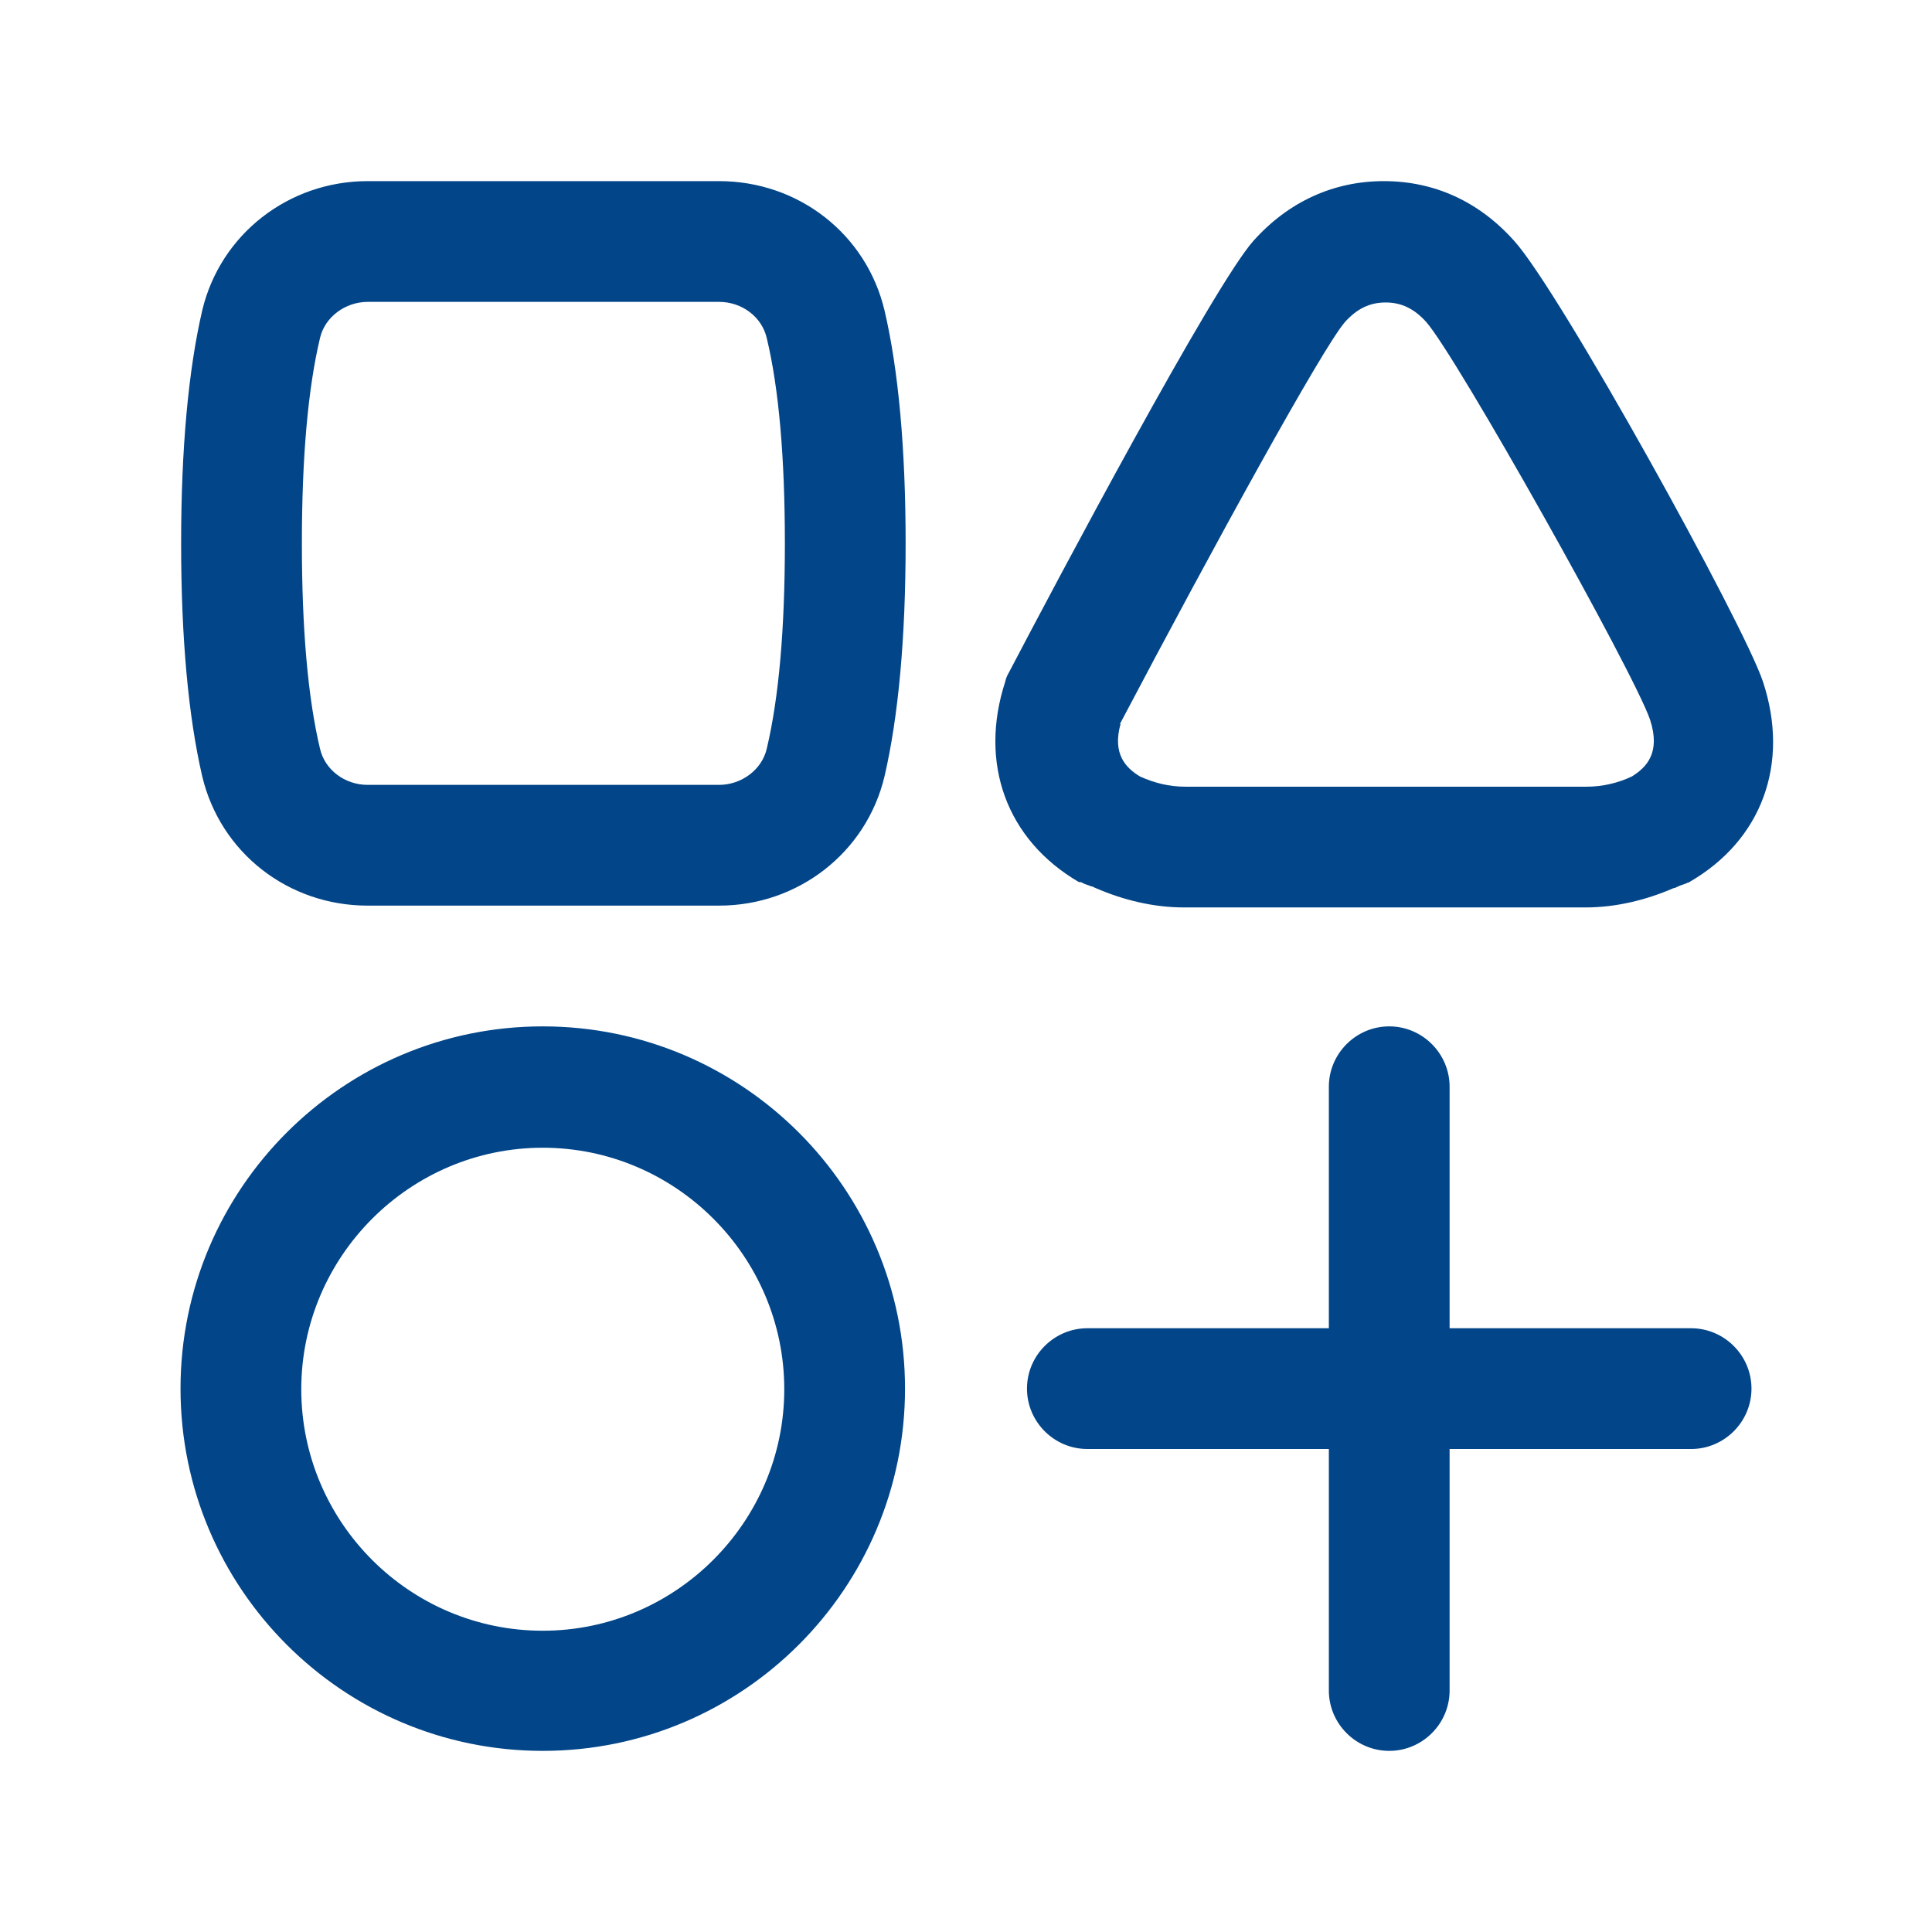 <svg width="32" height="32" viewBox="0 0 32 32" fill="none" xmlns="http://www.w3.org/2000/svg">
<path d="M11.91 3H9H6.09C4.78 3 3.65 3.88 3.35 5.14C3.12 6.13 3 7.43 3 9C3 10.57 3.12 11.87 3.35 12.86C3.65 14.12 4.77 15 6.09 15H9H11.91C13.22 15 14.35 14.12 14.65 12.86C14.88 11.87 15 10.57 15 9C15 7.43 14.88 6.12 14.65 5.14C14.35 3.88 13.23 3 11.91 3ZM12.7 12.4C12.62 12.75 12.28 13 11.91 13H9H6.09C5.71 13 5.38 12.75 5.3 12.4C5.1 11.56 5 10.42 5 9C5 7.58 5.1 6.44 5.3 5.6C5.38 5.25 5.72 5 6.09 5H9H11.91C12.29 5 12.62 5.25 12.7 5.6C12.9 6.43 13 7.58 13 9C13 10.42 12.9 11.56 12.7 12.4ZM8.99 17C5.68 17 2.99 19.69 2.99 23C2.99 26.31 5.68 29 8.99 29C12.3 29 14.99 26.31 14.99 23C14.99 19.69 12.3 17 8.99 17ZM8.99 27.01C6.78 27.01 4.99 25.21 4.99 23.01C4.99 20.81 6.79 19.01 8.99 19.01C11.19 19.01 12.99 20.81 12.99 23.01C12.99 25.21 11.19 27.01 8.99 27.01ZM17.89 14.61C17.89 14.61 17.91 14.61 17.92 14.62C17.92 14.62 17.93 14.62 17.94 14.63C17.98 14.65 18.03 14.66 18.07 14.68C18.1 14.68 18.12 14.7 18.15 14.71C18.61 14.91 19.11 15.03 19.61 15.03H26.26C26.76 15.03 27.26 14.91 27.72 14.71C27.75 14.71 27.77 14.69 27.8 14.68C27.84 14.66 27.89 14.65 27.93 14.63C27.93 14.63 27.94 14.63 27.95 14.62C27.96 14.62 27.97 14.62 27.98 14.61C29.18 13.92 29.65 12.65 29.2 11.29C28.88 10.33 25.84 4.83 25.08 3.99C24.5 3.34 23.76 3 22.92 3C22.09 3 21.34 3.34 20.76 3.99C20.1 4.73 17.49 9.65 16.71 11.14C16.68 11.19 16.66 11.24 16.65 11.29C16.21 12.64 16.67 13.91 17.87 14.61H17.89ZM18.55 11.99C20.11 9.03 21.91 5.75 22.28 5.33C22.48 5.11 22.69 5.01 22.95 5.01C23.21 5.01 23.42 5.11 23.62 5.33C24.12 5.89 27.06 11.13 27.33 11.92C27.51 12.47 27.27 12.71 27.03 12.86C26.8 12.97 26.54 13.03 26.28 13.03H19.63C19.37 13.03 19.12 12.97 18.88 12.86C18.65 12.72 18.42 12.49 18.56 11.99H18.55ZM29.01 23C29.01 23.55 28.56 24 28.01 24H24.01V28C24.01 28.55 23.56 29 23.01 29C22.46 29 22.01 28.55 22.01 28V24H18.01C17.46 24 17.01 23.55 17.01 23C17.01 22.45 17.46 22 18.01 22H22.01V18C22.01 17.45 22.46 17 23.01 17C23.56 17 24.01 17.45 24.01 18V22H28.01C28.56 22 29.01 22.45 29.01 23Z" fill="#024588"/>
</svg>
